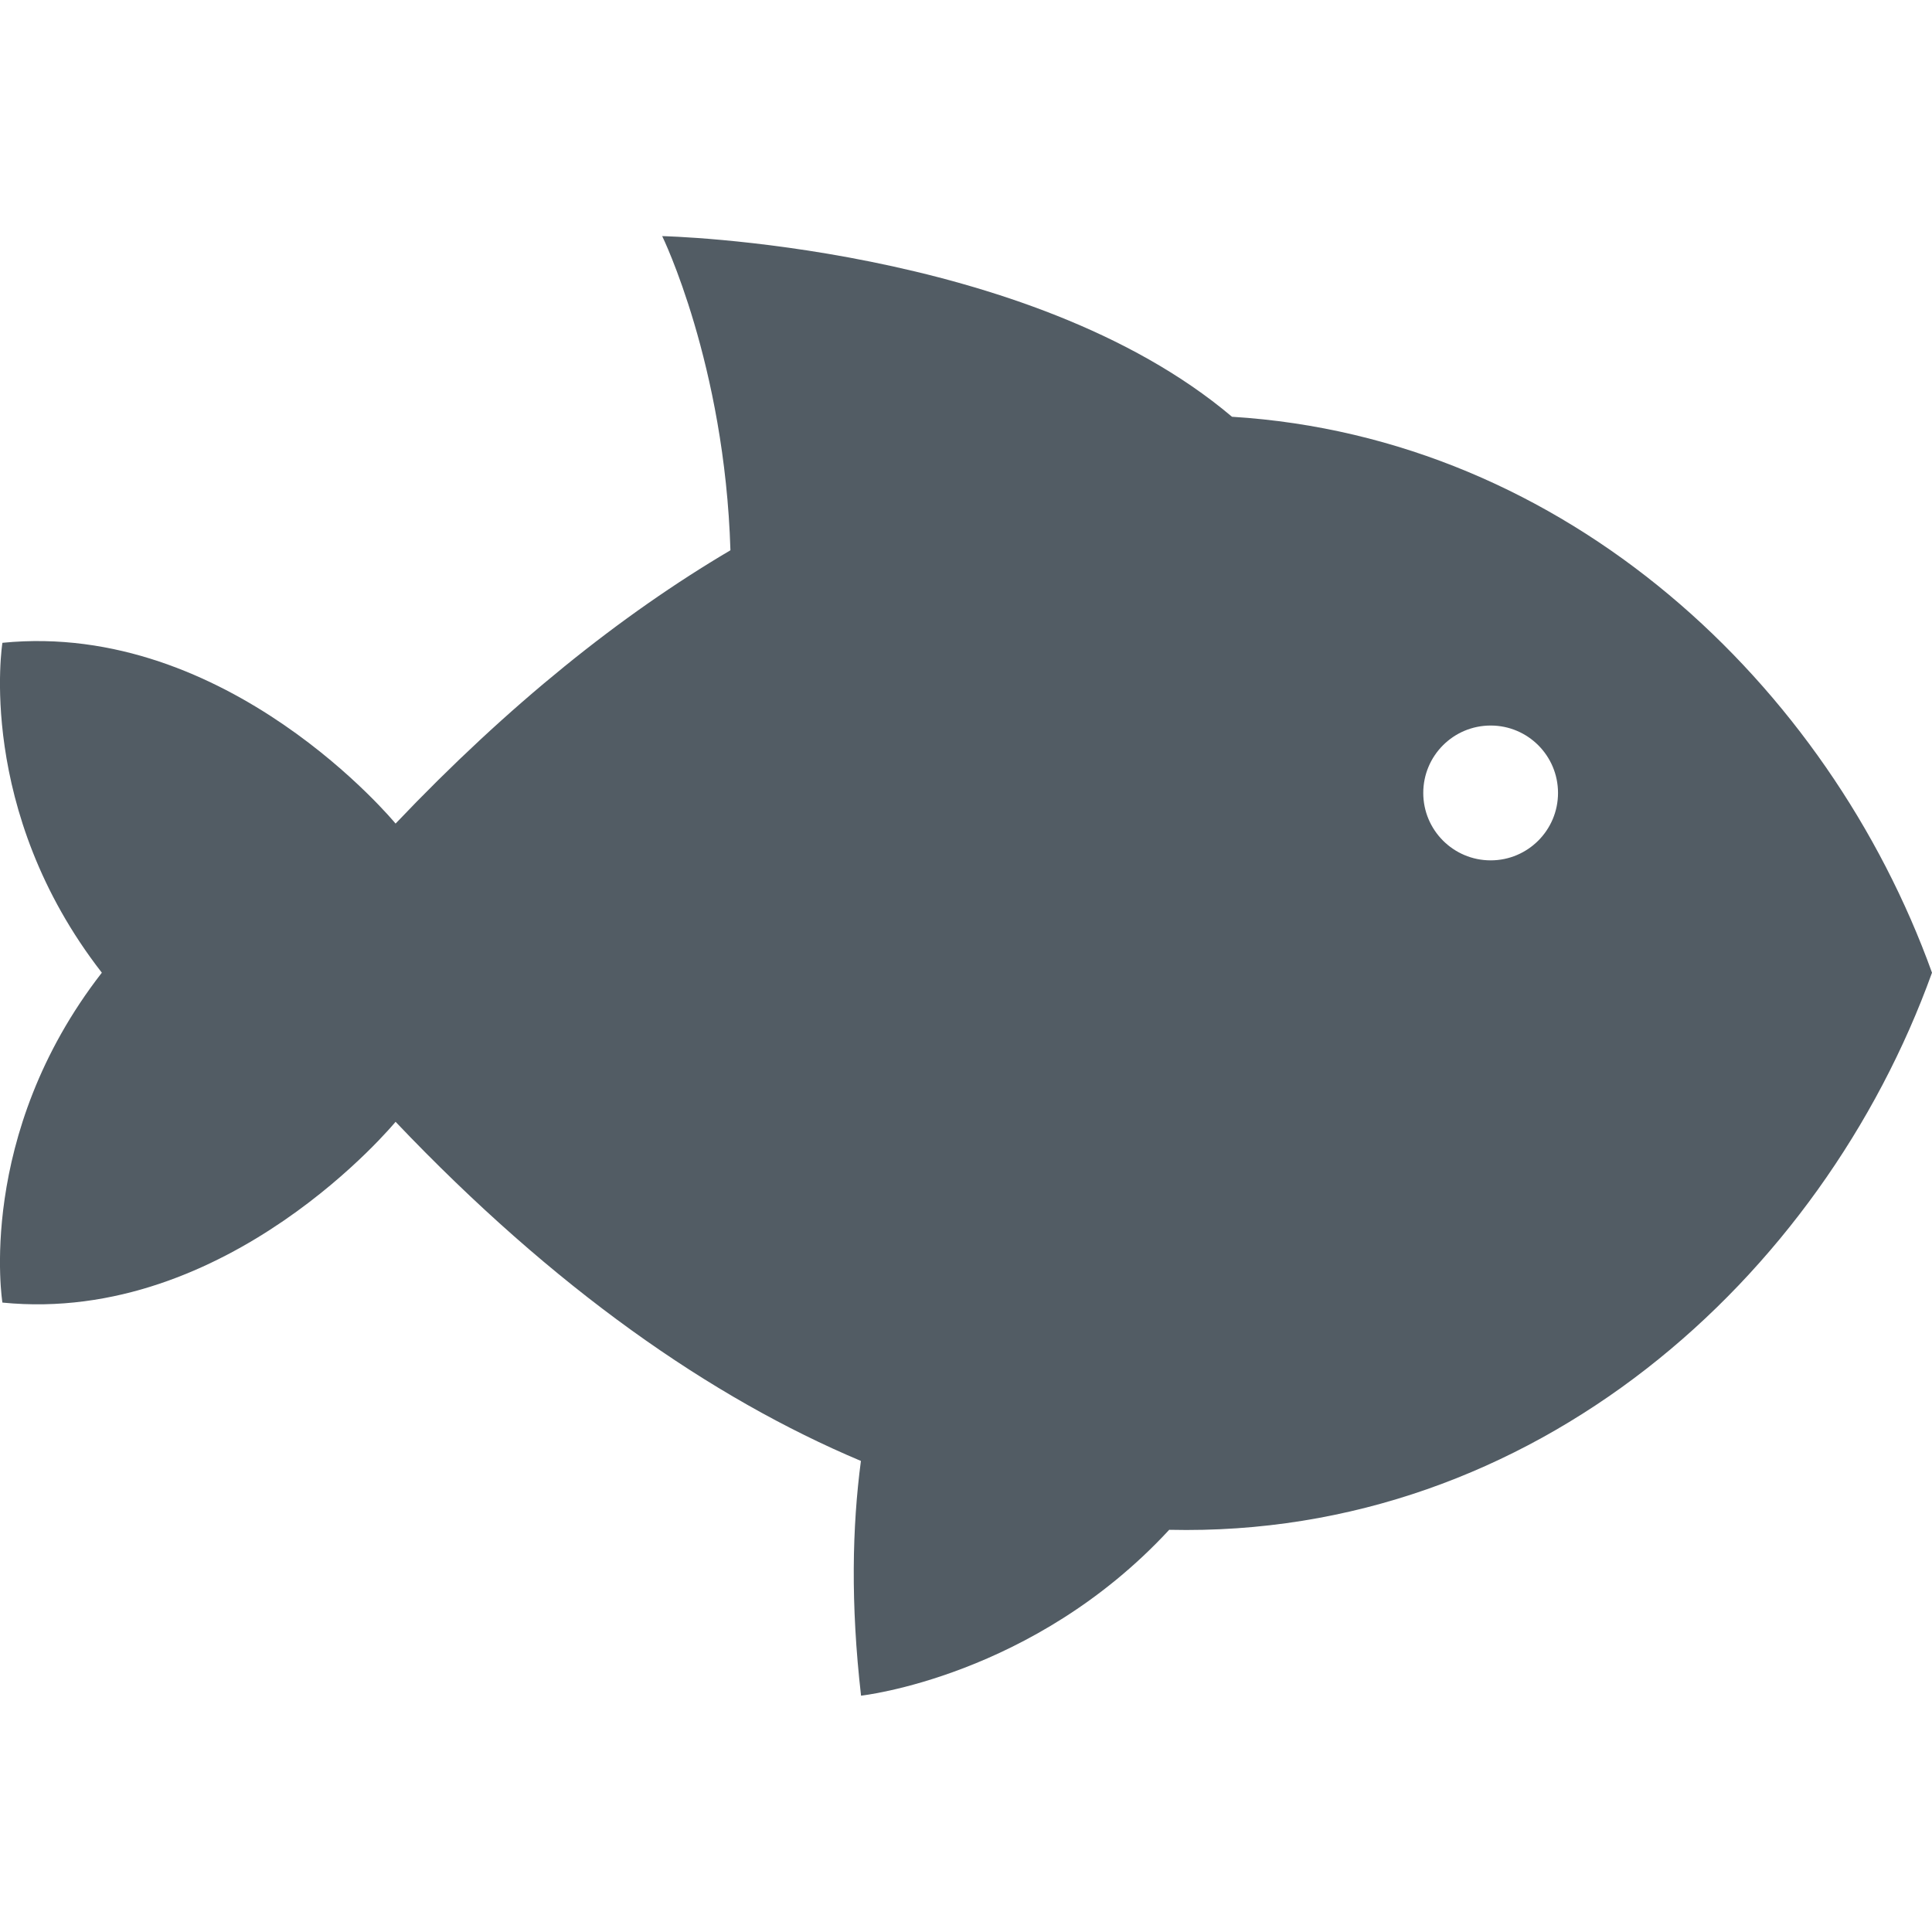 <svg width="28" height="28" viewBox="0 0 28 28" fill="none" xmlns="http://www.w3.org/2000/svg">
<g clip-path="url(#clip0_2752_4879)">
<path d="M17.855 6.04C14.893 3.536 9.597 3.422 9.597 3.422C9.597 3.422 10.504 5.275 10.586 7.975C9.001 8.91 7.374 10.21 5.733 11.936C5.733 11.936 3.31 8.989 0.035 9.316C0.035 9.316 -0.358 11.739 1.476 14.097C-0.358 16.455 0.035 18.878 0.035 18.878C3.31 19.205 5.733 16.258 5.733 16.258C8.034 18.678 10.307 20.259 12.477 21.173C12.351 22.128 12.326 23.241 12.479 24.575C12.479 24.575 14.975 24.303 16.945 22.171C22.237 22.293 26.405 18.523 28 14.097C26.498 9.928 22.712 6.341 17.855 6.04ZM21.604 12.469C21.064 12.469 20.627 12.031 20.627 11.492C20.627 10.952 21.064 10.515 21.604 10.515C22.143 10.515 22.58 10.952 22.58 11.492C22.58 12.031 22.143 12.469 21.604 12.469Z" fill="#525C64"/>
</g>
<defs>
<clipPath id="clip0_2752_4879">
<rect width="28" height="28" fill="white"/>
</clipPath>
</defs>
</svg>
